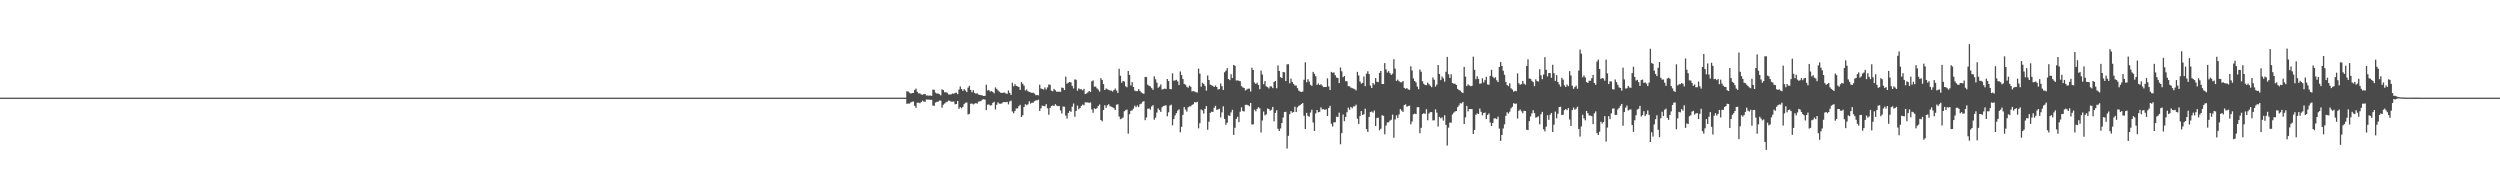 <?xml version="1.0" encoding="UTF-8"?>
<svg xmlns="http://www.w3.org/2000/svg" width="1920" height="150">
  <path d="M0 75.000h1v1.000H0zM1 75.000h1v1.000H1zM2 75.000h1v1.000H2zM3 75.000h1v1.000H3zM4 75.000h1v1.000H4zM5 75.000h1v1.000H5zM6 75.000h1v1.000H6zM7 75.000h1v1.000H7zM8 75.000h1v1.000H8zM9 75.000h1v1.000H9zM10 75.000h1v1.000H10zM11 75.000h1v1.000H11zM12 75.000h1v1.000H12zM13 75.000h1v1.000H13zM14 75.000h1v1.000H14zM15 75.000h1v1.000H15zM16 75.000h1v1.000H16zM17 75.000h1v1.000H17zM18 75.000h1v1.000H18zM19 75.000h1v1.000H19zM20 75.000h1v1.000H20zM21 75.000h1v1.000H21zM22 75.000h1v1.000H22zM23 75.000h1v1.000H23zM24 75.000h1v1.000H24zM25 75.000h1v1.000H25zM26 75.000h1v1.000H26zM27 75.000h1v1.000H27zM28 75.000h1v1.000H28zM29 75.000h1v1.000H29zM30 75.000h1v1.000H30zM31 75.000h1v1.000H31zM32 75.000h1v1.000H32zM33 75.000h1v1.000H33zM34 75.000h1v1.000H34zM35 75.000h1v1.000H35zM36 75.000h1v1.000H36zM37 75.000h1v1.000H37zM38 75.000h1v1.000H38zM39 75.000h1v1.000H39zM40 75.000h1v1.000H40zM41 75.000h1v1.000H41zM42 75.000h1v1.000H42zM43 75.000h1v1.000H43zM44 75.000h1v1.000H44zM45 75.000h1v1.000H45zM46 75.000h1v1.000H46zM47 75.000h1v1.000H47zM48 75.000h1v1.000H48zM49 75.000h1v1.000H49zM50 75.000h1v1.000H50zM51 75.000h1v1.000H51zM52 75.000h1v1.000H52zM53 75.000h1v1.000H53zM54 75.000h1v1.000H54zM55 75.000h1v1.000H55zM56 75.000h1v1.000H56zM57 75.000h1v1.000H57zM58 75.000h1v1.000H58zM59 75.000h1v1.000H59zM60 75.000h1v1.000H60zM61 75.000h1v1.000H61zM62 75.000h1v1.000H62zM63 75.000h1v1.000H63zM64 75.000h1v1.000H64zM65 75.000h1v1.000H65zM66 75.000h1v1.000H66zM67 75.000h1v1.000H67zM68 75.000h1v1.000H68zM69 75.000h1v1.000H69zM70 75.000h1v1.000H70zM71 75.000h1v1.000H71zM72 75.000h1v1.000H72zM73 75.000h1v1.000H73zM74 75.000h1v1.000H74zM75 75.000h1v1.000H75zM76 75.000h1v1.000H76zM77 75.000h1v1.000H77zM78 75.000h1v1.000H78zM79 75.000h1v1.000H79zM80 75.000h1v1.000H80zM81 75.000h1v1.000H81zM82 75.000h1v1.000H82zM83 75.000h1v1.000H83zM84 75.000h1v1.000H84zM85 75.000h1v1.000H85zM86 75.000h1v1.000H86zM87 75.000h1v1.000H87zM88 75.000h1v1.000H88zM89 75.000h1v1.000H89zM90 75.000h1v1.000H90zM91 75.000h1v1.000H91zM92 75.000h1v1.000H92zM93 75.000h1v1.000H93zM94 75.000h1v1.000H94zM95 75.000h1v1.000H95zM96 75.000h1v1.000H96zM97 75.000h1v1.000H97zM98 75.000h1v1.000H98zM99 75.000h1v1.000H99zM100 75.000h1v1.000H100zM101 75.000h1v1.000H101zM102 75.000h1v1.000H102zM103 75.000h1v1.000H103zM104 75.000h1v1.000H104zM105 75.000h1v1.000H105zM106 75.000h1v1.000H106zM107 75.000h1v1.000H107zM108 75.000h1v1.000H108zM109 75.000h1v1.000H109zM110 75.000h1v1.000H110zM111 75.000h1v1.000H111zM112 75.000h1v1.000H112zM113 75.000h1v1.000H113zM114 75.000h1v1.000H114zM115 75.000h1v1.000H115zM116 75.000h1v1.000H116zM117 75.000h1v1.000H117zM118 75.000h1v1.000H118zM119 75.000h1v1.000H119zM120 75.000h1v1.000H120zM121 75.000h1v1.000H121zM122 75.000h1v1.000H122zM123 75.000h1v1.000H123zM124 75.000h1v1.000H124zM125 75.000h1v1.000H125zM126 75.000h1v1.000H126zM127 75.000h1v1.000H127zM128 75.000h1v1.000H128zM129 75.000h1v1.000H129zM130 75.000h1v1.000H130zM131 75.000h1v1.000H131zM132 75.000h1v1.000H132zM133 75.000h1v1.000H133zM134 75.000h1v1.000H134zM135 75.000h1v1.000H135zM136 75.000h1v1.000H136zM137 75.000h1v1.000H137zM138 75.000h1v1.000H138zM139 75.000h1v1.000H139zM140 75.000h1v1.000H140zM141 75.000h1v1.000H141zM142 75.000h1v1.000H142zM143 75.000h1v1.000H143zM144 75.000h1v1.000H144zM145 75.000h1v1.000H145zM146 75.000h1v1.000H146zM147 75.000h1v1.000H147zM148 75.000h1v1.000H148zM149 75.000h1v1.000H149zM150 75.000h1v1.000H150zM151 75.000h1v1.000H151zM152 75.000h1v1.000H152zM153 75.000h1v1.000H153zM154 75.000h1v1.000H154zM155 75.000h1v1.000H155zM156 75.000h1v1.000H156zM157 75.000h1v1.000H157zM158 75.000h1v1.000H158zM159 75.000h1v1.000H159zM160 75.000h1v1.000H160zM161 75.000h1v1.000H161zM162 75.000h1v1.000H162zM163 75.000h1v1.000H163zM164 75.000h1v1.000H164zM165 75.000h1v1.000H165zM166 75.000h1v1.000H166zM167 75.000h1v1.000H167zM168 75.000h1v1.000H168zM169 75.000h1v1.000H169zM170 75.000h1v1.000H170zM171 75.000h1v1.000H171zM172 75.000h1v1.000H172zM173 75.000h1v1.000H173zM174 75.000h1v1.000H174zM175 75.000h1v1.000H175zM176 75.000h1v1.000H176zM177 75.000h1v1.000H177zM178 75.000h1v1.000H178zM179 75.000h1v1.000H179zM180 75.000h1v1.000H180zM181 75.000h1v1.000H181zM182 75.000h1v1.000H182zM183 75.000h1v1.000H183zM184 75.000h1v1.000H184zM185 75.000h1v1.000H185zM186 75.000h1v1.000H186zM187 75.000h1v1.000H187zM188 75.000h1v1.000H188zM189 75.000h1v1.000H189zM190 75.000h1v1.000H190zM191 75.000h1v1.000H191zM192 75.000h1v1.000H192zM193 75.000h1v1.000H193zM194 75.000h1v1.000H194zM195 75.000h1v1.000H195zM196 75.000h1v1.000H196zM197 75.000h1v1.000H197zM198 75.000h1v1.000H198zM199 75.000h1v1.000H199zM200 75.000h1v1.000H200zM201 75.000h1v1.000H201zM202 75.000h1v1.000H202zM203 75.000h1v1.000H203zM204 75.000h1v1.000H204zM205 75.000h1v1.000H205zM206 75.000h1v1.000H206zM207 75.000h1v1.000H207zM208 75.000h1v1.000H208zM209 75.000h1v1.000H209zM210 75.000h1v1.000H210zM211 75.000h1v1.000H211zM212 75.000h1v1.000H212zM213 75.000h1v1.000H213zM214 75.000h1v1.000H214zM215 75.000h1v1.000H215zM216 75.000h1v1.000H216zM217 75.000h1v1.000H217zM218 75.000h1v1.000H218zM219 75.000h1v1.000H219zM220 75.000h1v1.000H220zM221 75.000h1v1.000H221zM222 75.000h1v1.000H222zM223 75.000h1v1.000H223zM224 75.000h1v1.000H224zM225 75.000h1v1.000H225zM226 75.000h1v1.000H226zM227 75.000h1v1.000H227zM228 75.000h1v1.000H228zM229 75.000h1v1.000H229zM230 75.000h1v1.000H230zM231 75.000h1v1.000H231zM232 75.000h1v1.000H232zM233 75.000h1v1.000H233zM234 75.000h1v1.000H234zM235 75.000h1v1.000H235zM236 75.000h1v1.000H236zM237 75.000h1v1.000H237zM238 75.000h1v1.000H238zM239 75.000h1v1.000H239zM240 75.000h1v1.000H240zM241 75.000h1v1.000H241zM242 75.000h1v1.000H242zM243 75.000h1v1.000H243zM244 75.000h1v1.000H244zM245 75.000h1v1.000H245zM246 75.000h1v1.000H246zM247 75.000h1v1.000H247zM248 75.000h1v1.000H248zM249 75.000h1v1.000H249zM250 75.000h1v1.000H250zM251 75.000h1v1.000H251zM252 75.000h1v1.000H252zM253 75.000h1v1.000H253zM254 75.000h1v1.000H254zM255 75.000h1v1.000H255zM256 75.000h1v1.000H256zM257 75.000h1v1.000H257zM258 75.000h1v1.000H258zM259 75.000h1v1.000H259zM260 75.000h1v1.000H260zM261 75.000h1v1.000H261zM262 75.000h1v1.000H262zM263 75.000h1v1.000H263zM264 75.000h1v1.000H264zM265 75.000h1v1.000H265zM266 75.000h1v1.000H266zM267 75.000h1v1.000H267zM268 75.000h1v1.000H268zM269 75.000h1v1.000H269zM270 75.000h1v1.000H270zM271 75.000h1v1.000H271zM272 75.000h1v1.000H272zM273 75.000h1v1.000H273zM274 75.000h1v1.000H274zM275 75.000h1v1.000H275zM276 75.000h1v1.000H276zM277 75.000h1v1.000H277zM278 75.000h1v1.000H278zM279 75.000h1v1.000H279zM280 75.000h1v1.000H280zM281 75.000h1v1.000H281zM282 75.000h1v1.000H282zM283 75.000h1v1.000H283zM284 75.000h1v1.000H284zM285 75.000h1v1.000H285zM286 75.000h1v1.000H286zM287 75.000h1v1.000H287zM288 75.000h1v1.000H288zM289 75.000h1v1.000H289zM290 75.000h1v1.000H290zM291 75.000h1v1.000H291zM292 75.000h1v1.000H292zM293 75.000h1v1.000H293zM294 75.000h1v1.000H294zM295 75.000h1v1.000H295zM296 75.000h1v1.000H296zM297 75.000h1v1.000H297zM298 75.000h1v1.000H298zM299 75.000h1v1.000H299zM300 75.000h1v1.000H300zM301 75.000h1v1.000H301zM302 75.000h1v1.000H302zM303 75.000h1v1.000H303zM304 75.000h1v1.000H304zM305 75.000h1v1.000H305zM306 75.000h1v1.000H306zM307 75.000h1v1.000H307zM308 75.000h1v1.000H308zM309 75.000h1v1.000H309zM310 75.000h1v1.000H310zM311 75.000h1v1.000H311zM312 75.000h1v1.000H312zM313 75.000h1v1.000H313zM314 75.000h1v1.000H314zM315 75.000h1v1.000H315zM316 75.000h1v1.000H316zM317 75.000h1v1.000H317zM318 75.000h1v1.000H318zM319 75.000h1v1.000H319zM320 75.000h1v1.000H320zM321 75.000h1v1.000H321zM322 75.000h1v1.000H322zM323 75.000h1v1.000H323zM324 75.000h1v1.000H324zM325 75.000h1v1.000H325zM326 75.000h1v1.000H326zM327 75.000h1v1.000H327zM328 75.000h1v1.000H328zM329 75.000h1v1.000H329zM330 75.000h1v1.000H330zM331 75.000h1v1.000H331zM332 75.000h1v1.000H332zM333 75.000h1v1.000H333zM334 75.000h1v1.000H334zM335 75.000h1v1.000H335zM336 75.000h1v1.000H336zM337 75.000h1v1.000H337zM338 75.000h1v1.000H338zM339 75.000h1v1.000H339zM340 75.000h1v1.000H340zM341 75.000h1v1.000H341zM342 75.000h1v1.000H342zM343 75.000h1v1.000H343zM344 75.000h1v1.000H344zM345 75.000h1v1.000H345zM346 75.000h1v1.000H346zM347 75.000h1v1.000H347zM348 75.000h1v1.000H348zM349 75.000h1v1.000H349zM350 75.000h1v1.000H350zM351 75.000h1v1.000H351zM352 75.000h1v1.000H352zM353 75.000h1v1.000H353zM354 75.000h1v1.000H354zM355 75.000h1v1.000H355zM356 75.000h1v1.000H356zM357 75.000h1v1.000H357zM358 75.000h1v1.000H358zM359 75.000h1v1.000H359zM360 75.000h1v1.000H360zM361 75.000h1v1.000H361zM362 75.000h1v1.000H362zM363 75.000h1v1.000H363zM364 75.000h1v1.000H364zM365 75.000h1v1.000H365zM366 75.000h1v1.000H366zM367 75.000h1v1.000H367zM368 75.000h1v1.000H368zM369 75.000h1v1.000H369zM370 75.000h1v1.000H370zM371 75.000h1v1.000H371zM372 75.000h1v1.000H372zM373 75.000h1v1.000H373zM374 75.000h1v1.000H374zM375 75.000h1v1.000H375zM376 75.000h1v1.000H376zM377 75.000h1v1.000H377zM378 75.000h1v1.000H378zM379 75.000h1v1.000H379zM380 75.000h1v1.000H380zM381 75.000h1v1.000H381zM382 75.000h1v1.000H382zM383 75.000h1v1.000H383zM384 75.000h1v1.000H384zM385 75.000h1v1.000H385zM386 75.000h1v1.000H386zM387 75.000h1v1.000H387zM388 75.000h1v1.000H388zM389 75.000h1v1.000H389zM390 75.000h1v1.000H390zM391 75.000h1v1.000H391zM392 75.000h1v1.000H392zM393 75.000h1v1.000H393zM394 75.000h1v1.000H394zM395 75.000h1v1.000H395zM396 75.000h1v1.000H396zM397 75.000h1v1.000H397zM398 75.000h1v1.000H398zM399 75.000h1v1.000H399zM400 75.000h1v1.000H400zM401 75.000h1v1.000H401zM402 75.000h1v1.000H402zM403 75.000h1v1.000H403zM404 75.000h1v1.000H404zM405 75.000h1v1.000H405zM406 75.000h1v1.000H406zM407 75.000h1v1.000H407zM408 75.000h1v1.000H408zM409 75.000h1v1.000H409zM410 75.000h1v1.000H410zM411 75.000h1v1.000H411zM412 75.000h1v1.000H412zM413 75.000h1v1.000H413zM414 75.000h1v1.000H414zM415 75.000h1v1.000H415zM416 75.000h1v1.000H416zM417 75.000h1v1.000H417zM418 75.000h1v1.000H418zM419 75.000h1v1.000H419zM420 75.000h1v1.000H420zM421 75.000h1v1.000H421zM422 75.000h1v1.000H422zM423 75.000h1v1.000H423zM424 75.000h1v1.000H424zM425 75.000h1v1.000H425zM426 75.000h1v1.000H426zM427 75.000h1v1.000H427zM428 75.000h1v1.000H428zM429 75.000h1v1.000H429zM430 75.000h1v1.000H430zM431 75.000h1v1.000H431zM432 75.000h1v1.000H432zM433 75.000h1v1.000H433zM434 75.000h1v1.000H434zM435 75.000h1v1.000H435zM436 75.000h1v1.000H436zM437 75.000h1v1.000H437zM438 75.000h1v1.000H438zM439 75.000h1v1.000H439zM440 75.000h1v1.000H440zM441 75.000h1v1.000H441zM442 75.000h1v1.000H442zM443 75.000h1v1.000H443zM444 75.000h1v1.000H444zM445 75.000h1v1.000H445zM446 75.000h1v1.000H446zM447 75.000h1v1.000H447zM448 75.000h1v1.000H448zM449 75.000h1v1.000H449zM450 75.000h1v1.000H450zM451 75.000h1v1.000H451zM452 75.000h1v1.000H452zM453 75.000h1v1.000H453zM454 75.000h1v1.000H454zM455 75.000h1v1.000H455zM456 75.000h1v1.000H456zM457 75.000h1v1.000H457zM458 75.000h1v1.000H458zM459 75.000h1v1.000H459zM460 75.000h1v1.000H460zM461 75.000h1v1.000H461zM462 75.000h1v1.000H462zM463 75.000h1v1.000H463zM464 75.000h1v1.000H464zM465 75.000h1v1.000H465zM466 75.000h1v1.000H466zM467 75.000h1v1.000H467zM468 75.000h1v1.000H468zM469 75.000h1v1.000H469zM470 75.000h1v1.000H470zM471 75.000h1v1.000H471zM472 75.000h1v1.000H472zM473 75.000h1v1.000H473zM474 75.000h1v1.000H474zM475 75.000h1v1.000H475zM476 75.000h1v1.000H476zM477 75.000h1v1.000H477zM478 75.000h1v1.000H478zM479 75.000h1v1.000H479zM480 75.000h1v1.000H480zM481 75.000h1v1.000H481zM482 75.000h1v1.000H482zM483 75.000h1v1.000H483zM484 75.000h1v1.000H484zM485 75.000h1v1.000H485zM486 75.000h1v1.000H486zM487 75.000h1v1.000H487zM488 75.000h1v1.000H488zM489 75.000h1v1.000H489zM490 75.000h1v1.000H490zM491 75.000h1v1.000H491zM492 75.000h1v1.000H492zM493 75.000h1v1.000H493zM494 75.000h1v1.000H494zM495 75.000h1v1.000H495zM496 75.000h1v1.000H496zM497 75.000h1v1.000H497zM498 75.000h1v1.000H498zM499 75.000h1v1.000H499zM500 75.000h1v1.000H500zM501 75.000h1v1.000H501zM502 75.000h1v1.000H502zM503 75.000h1v1.000H503zM504 75.000h1v1.000H504zM505 75.000h1v1.000H505zM506 75.000h1v1.000H506zM507 75.000h1v1.000H507zM508 75.000h1v1.000H508zM509 75.000h1v1.000H509zM510 75.000h1v1.000H510zM511 75.000h1v1.000H511zM512 75.000h1v1.000H512zM513 75.000h1v1.000H513zM514 75.000h1v1.000H514zM515 75.000h1v1.000H515zM516 75.000h1v1.000H516zM517 75.000h1v1.000H517zM518 75.000h1v1.000H518zM519 75.000h1v1.000H519zM520 75.000h1v1.000H520zM521 75.000h1v1.000H521zM522 75.000h1v1.000H522zM523 75.000h1v1.000H523zM524 75.000h1v1.000H524zM525 75.000h1v1.000H525zM526 75.000h1v1.000H526zM527 75.000h1v1.000H527zM528 75.000h1v1.000H528zM529 75.000h1v1.000H529zM530 75.000h1v1.000H530zM531 75.000h1v1.000H531zM532 75.000h1v1.000H532zM533 75.000h1v1.000H533zM534 75.000h1v1.000H534zM535 75.000h1v1.000H535zM536 75.000h1v1.000H536zM537 75.000h1v1.000H537zM538 75.000h1v1.000H538zM539 75.000h1v1.000H539zM540 75.000h1v1.000H540zM541 75.000h1v1.000H541zM542 75.000h1v1.000H542zM543 75.000h1v1.000H543zM544 75.000h1v1.000H544zM545 75.000h1v1.000H545zM546 75.000h1v1.000H546zM547 75.000h1v1.000H547zM548 75.000h1v1.000H548zM549 75.000h1v1.000H549zM550 75.000h1v1.000H550zM551 75.000h1v1.000H551zM552 75.000h1v1.000H552zM553 75.000h1v1.000H553zM554 75.000h1v1.000H554zM555 75.000h1v1.000H555zM556 75.000h1v1.000H556zM557 75.000h1v1.000H557zM558 75.000h1v1.000H558zM559 75.000h1v1.000H559zM560 75.000h1v1.000H560zM561 75.000h1v1.000H561zM562 75.000h1v1.000H562zM563 75.000h1v1.000H563zM564 75.000h1v1.000H564zM565 75.000h1v1.000H565zM566 75.000h1v1.000H566zM567 75.000h1v1.000H567zM568 75.000h1v1.000H568zM569 75.000h1v1.000H569zM570 75.000h1v1.000H570zM571 75.000h1v1.000H571zM572 75.000h1v1.000H572zM573 75.000h1v1.000H573zM574 75.000h1v1.000H574zM575 75.000h1v1.000H575zM576 75.000h1v1.000H576zM577 75.000h1v1.000H577zM578 75.000h1v1.000H578zM579 75.000h1v1.000H579zM580 75.000h1v1.000H580zM581 75.000h1v1.000H581zM582 75.000h1v1.000H582zM583 75.000h1v1.000H583zM584 75.000h1v1.000H584zM585 75.000h1v1.000H585zM586 75.000h1v1.000H586zM587 75.000h1v1.000H587zM588 75.000h1v1.000H588zM589 75.000h1v1.000H589zM590 75.000h1v1.000H590zM591 75.000h1v1.000H591zM592 75.000h1v1.000H592zM593 75.000h1v1.000H593zM594 75.000h1v1.000H594zM595 75.000h1v1.000H595zM596 75.000h1v1.000H596zM597 75.000h1v1.000H597zM598 75.000h1v1.000H598zM599 75.000h1v1.000H599zM600 75.000h1v1.000H600zM601 75.000h1v1.000H601zM602 75.000h1v1.000H602zM603 75.000h1v1.000H603zM604 75.000h1v1.000H604zM605 75.000h1v1.000H605zM606 75.000h1v1.000H606zM607 75.000h1v1.000H607zM608 75.000h1v1.000H608zM609 75.000h1v1.000H609zM610 75.000h1v1.000H610zM611 75.000h1v1.000H611zM612 75.000h1v1.000H612zM613 75.000h1v1.000H613zM614 75.000h1v1.000H614zM615 75.000h1v1.000H615zM616 75.000h1v1.000H616zM617 75.000h1v1.000H617zM618 75.000h1v1.000H618zM619 75.000h1v1.000H619zM620 75.000h1v1.000H620zM621 75.000h1v1.000H621zM622 75.000h1v1.000H622zM623 75.000h1v1.000H623zM624 75.000h1v1.000H624zM625 75.000h1v1.000H625zM626 75.000h1v1.000H626zM627 75.000h1v1.000H627zM628 75.000h1v1.000H628zM629 75.000h1v1.000H629zM630 75.000h1v1.000H630zM631 75.000h1v1.000H631zM632 75.000h1v1.000H632zM633 75.000h1v1.000H633zM634 75.000h1v1.000H634zM635 75.000h1v1.000H635zM636 75.000h1v1.000H636zM637 75.000h1v1.000H637zM638 75.000h1v1.000H638zM639 75.000h1v1.000H639zM640 75.000h1v1.000H640zM641 75.000h1v1.000H641zM642 75.000h1v1.000H642zM643 75.000h1v1.000H643zM644 75.000h1v1.000H644zM645 75.000h1v1.000H645zM646 75.000h1v1.000H646zM647 75.000h1v1.000H647zM648 75.000h1v1.000H648zM649 75.000h1v1.000H649zM650 75.000h1v1.000H650zM651 75.000h1v1.000H651zM652 75.000h1v1.000H652zM653 75.000h1v1.000H653zM654 75.000h1v1.000H654zM655 75.000h1v1.000H655zM656 75.000h1v1.000H656zM657 75.000h1v1.000H657zM658 75.000h1v1.000H658zM659 75.000h1v1.000H659zM660 75.000h1v1.000H660zM661 75.000h1v1.000H661zM662 75.000h1v1.000H662zM663 75.000h1v1.000H663zM664 75.000h1v1.000H664zM665 75.000h1v1.000H665zM666 75.000h1v1.000H666zM667 75.000h1v1.000H667zM668 75.000h1v1.000H668zM669 75.000h1v1.000H669zM670 75.000h1v1.000H670zM671 75.000h1v1.000H671zM672 75.000h1v1.000H672zM673 75.000h1v1.000H673zM674 75.000h1v1.000H674zM675 75.000h1v1.000H675zM676 75.000h1v1.000H676zM677 75.000h1v1.000H677zM678 75.000h1v1.000H678zM679 75.000h1v1.000H679zM680 75.000h1v1.000H680zM681 75.000h1v1.000H681zM682 75.000h1v1.000H682zM683 75.000h1v1.000H683zM684 75.000h1v1.000H684zM685 75.000h1v1.000H685zM686 75.000h1v1.000H686zM687 75.000h1v1.000H687zM688 75.000h1v1.000H688zM689 75.000h1v1.000H689zM690 75.000h1v1.000H690zM691 75.000h1v1.000H691zM692 75.000h1v1.000H692zM693 75.000h1v1.000H693zM694 75.000h1v1.000H694zM695 74.997h1v1.000H695zM696 70.078h1v9.626H696zM697 70.289h1v9.243H697zM698 71.146h1v8.430H698zM699 71.917h1v6.728H699zM700 71.416h1v6.789H700zM701 71.389h1v6.520H701zM702 69.032h1v12.221H702zM703 68.026h1v14.803H703zM704 70.473h1v8.408H704zM705 71.753h1v7.080H705zM706 71.677h1v7.646H706zM707 72.476h1v5.946H707zM708 72.792h1v4.497H708zM709 72.295h1v5.682H709zM710 72.198h1v6.002H710zM711 73.300h1v3.078H711zM712 73.295h1v3.220H712zM713 73.472h1v3.044H713zM714 73.392h1v3.245H714zM715 73.614h1v3.024H715zM716 68.771h1v12.348H716zM717 68.956h1v12.307H717zM718 71.133h1v7.616H718zM719 71.847h1v6.337H719zM720 71.831h1v6.292H720zM721 72.296h1v4.908H721zM722 73.287h1v4.041H722zM723 68.678h1v14.063H723zM724 69.195h1v11.228H724zM725 70.861h1v8.646H725zM726 70.854h1v7.719H726zM727 71.200h1v6.954H727zM728 72.518h1v4.705H728zM729 72.605h1v4.862H729zM730 72.427h1v5.687H730zM731 71.764h1v6.321H731zM732 72.033h1v5.945H732zM733 71.320h1v8.810H733zM734 71.133h1v8.751H734zM735 72.273h1v5.243H735zM736 68.837h1v14.758H736zM737 66.389h1v15.868H737zM738 68.363h1v14.768H738zM739 69.770h1v12.369H739zM740 68.462h1v11.510H740zM741 69.479h1v9.399H741zM742 70.688h1v7.991H742zM743 67.265h1v20.651H743zM744 65.903h1v21.522H744zM745 69.090h1v10.584H745zM746 70.844h1v8.690H746zM747 69.271h1v10.974H747zM748 71.329h1v8.278H748zM749 71.923h1v7.212H749zM750 71.613h1v7.984H750zM751 72.583h1v5.523H751zM752 72.838h1v5.003H752zM753 73.075h1v4.417H753zM754 73.299h1v3.217H754zM755 73.742h1v2.505H755zM756 73.642h1v2.880H756zM757 65.003h1v19.516H757zM758 69.529h1v10.867H758zM759 69.074h1v11.153H759zM760 70.361h1v10.692H760zM761 69.936h1v10.847H761zM762 70.655h1v8.363H762zM763 71.670h1v6.506H763zM764 67.122h1v16.929H764zM765 68.233h1v12.275H765zM766 69.488h1v9.160H766zM767 70.405h1v9.187H767zM768 71.191h1v8.508H768zM769 71.351h1v8.010H769zM770 71.212h1v7.239H770zM771 71.075h1v7.379H771zM772 71.802h1v6.679H772zM773 72.018h1v6.226H773zM774 69.405h1v10.787H774zM775 71.347h1v6.581H775zM776 72.926h1v4.391H776zM777 63.478h1v22.133H777zM778 66.229h1v20.775H778zM779 64.679h1v20.509H779zM780 65.927h1v17.377H780zM781 66.289h1v16.985H781zM782 66.804h1v14.723H782zM783 68.995h1v11.492H783zM784 63.078h1v26.774H784zM785 64.369h1v24.146H785zM786 65.788h1v16.373H786zM787 69.470h1v10.553H787zM788 68.721h1v12.105H788zM789 70.067h1v10.045H789zM790 70.595h1v7.249H790zM791 70.921h1v8.655H791zM792 71.299h1v7.598H792zM793 71.224h1v7.645H793zM794 71.855h1v5.904H794zM795 73.135h1v3.925H795zM796 72.946h1v4.148H796zM797 73.283h1v3.211H797zM798 65.031h1v20.161H798zM799 67.963h1v15.244H799zM800 68.346h1v12.828H800zM801 68.795h1v12.584H801zM802 67.118h1v14.521H802zM803 68.697h1v11.254H803zM804 67.049h1v16.173H804zM805 64.884h1v23.229H805zM806 65.151h1v17.852H806zM807 69.617h1v11.778H807zM808 70.104h1v10.830H808zM809 68.259h1v13.221H809zM810 69.323h1v10.688H810zM811 70.461h1v10.601H811zM812 70.376h1v11.200H812zM813 70.392h1v10.999H813zM814 70.550h1v14.214H814zM815 67.247h1v19.975H815zM816 67.542h1v14.254H816zM817 69.136h1v12.838H817zM818 58.821h1v29.974H818zM819 64.256h1v26.768H819zM820 63.510h1v23.251H820zM821 62.986h1v22.182H821zM822 63.291h1v22.629H822zM823 65.960h1v15.986H823zM824 67.957h1v11.565H824zM825 61.021h1v28.618H825zM826 61.228h1v23.900H826zM827 69.699h1v11.338H827zM828 67.898h1v16.006H828zM829 68.516h1v14.362H829zM830 68.621h1v12.685H830zM831 69.356h1v10.904H831zM832 68.269h1v12.637H832zM833 72.243h1v6.336H833zM834 71.741h1v6.938H834zM835 70.896h1v7.743H835zM836 69.906h1v9.123H836zM837 70.722h1v7.918H837zM838 62.450h1v21.630H838zM839 61.721h1v24.886H839zM840 66.624h1v16.590H840zM841 66.483h1v17.273H841zM842 67.832h1v15.225H842zM843 68.877h1v12.515H843zM844 70.375h1v9.868H844zM845 60.039h1v32.129H845zM846 61.397h1v31.814H846zM847 64.622h1v19.834H847zM848 69.104h1v11.687H848zM849 67.938h1v14.834H849zM850 68.538h1v12.362H850zM851 68.995h1v11.100H851zM852 69.508h1v12.043H852zM853 69.605h1v12.388H853zM854 70.303h1v12.137H854zM855 69.180h1v13.918H855zM856 67.975h1v16.489H856zM857 69.555h1v10.805H857zM858 71.386h1v8.704H858zM859 52.808h1v36.708H859zM860 58.155h1v33.404H860zM861 63.550h1v27.487H861zM862 62.151h1v28.090H862zM863 62.630h1v22.838H863zM864 66.229h1v18.410H864zM865 67.018h1v17.080H865zM866 54.459h1v48.185H866zM867 57.522h1v30.224H867zM868 65.652h1v19.480H868zM869 63.093h1v21.630H869zM870 66.794h1v16.673H870zM871 69.591h1v11.566H871zM872 70.016h1v12.332H872zM873 69.993h1v11.043H873zM874 68.513h1v13.784H874zM875 69.785h1v10.360H875zM876 70.958h1v8.666H876zM877 71.645h1v6.523H877zM878 72.053h1v5.594H878zM879 59.061h1v33.277H879zM880 59.230h1v30.981H880zM881 65.024h1v18.505H881zM882 65.910h1v17.363H882zM883 66.376h1v17.842H883zM884 67.685h1v14.065H884zM885 69.023h1v11.780H885zM886 58.630h1v33.267H886zM887 60.856h1v29.469H887zM888 63.454h1v23.025H888zM889 67.371h1v15.952H889zM890 66.444h1v18.065H890zM891 64.874h1v21.108H891zM892 68.782h1v13.594H892zM893 68.468h1v12.967H893zM894 68.017h1v13.129H894zM895 68.398h1v12.462H895zM896 60.668h1v28.615H896zM897 62.294h1v23.999H897zM898 68.302h1v12.800H898zM899 68.569h1v11.828H899zM900 56.329h1v39.939H900zM901 61.928h1v29.511H901zM902 61.734h1v26.911H902zM903 61.305h1v25.584H903zM904 62.499h1v22.419H904zM905 65.349h1v18.615H905zM906 54.892h1v46.703H906zM907 57.557h1v39.822H907zM908 60.720h1v27.496H908zM909 64.401h1v17.816H909zM910 65.061h1v19.138H910zM911 66.612h1v19.110H911zM912 67.398h1v15.010H912zM913 65.686h1v16.017H913zM914 66.588h1v15.093H914zM915 70.224h1v10.353H915zM916 69.982h1v10.045H916zM917 70.245h1v8.149H917zM918 70.875h1v7.873H918zM919 71.068h1v7.112H919zM920 52.679h1v45.897H920zM921 56.548h1v38.075H921zM922 66.560h1v17.494H922zM923 63.542h1v21.249H923zM924 64.449h1v22.813H924zM925 65.929h1v17.738H925zM926 69.591h1v11.878H926zM927 57.945h1v41.690H927zM928 61.419h1v32.050H928zM929 64.955h1v21.747H929zM930 65.489h1v20.258H930zM931 65.987h1v20.026H931zM932 66.815h1v15.996H932zM933 65.655h1v15.625H933zM934 66.779h1v17.568H934zM935 68.745h1v15.303H935zM936 68.427h1v15.148H936zM937 64.153h1v26.067H937zM938 66.190h1v20.134H938zM939 69.045h1v12.597H939zM940 55.480h1v35.863H940zM941 54.295h1v41.572H941zM942 52.315h1v41.910H942zM943 60.684h1v27.929H943zM944 61.544h1v27.511H944zM945 57.059h1v29.287H945zM946 59.961h1v24.351H946zM947 49.878h1v53.704H947zM948 50.536h1v47.626H948zM949 61.852h1v29.419H949zM950 61.681h1v28.037H950zM951 62.069h1v31.705H951zM952 62.421h1v23.373H952zM953 66.173h1v16.271H953zM954 67.134h1v18.168H954zM955 67.528h1v18.146H955zM956 69.409h1v11.143H956zM957 68.787h1v11.642H957zM958 68.079h1v12.646H958zM959 68.021h1v13.560H959zM960 70.315h1v8.725H960zM961 51.959h1v43.708H961zM962 53.778h1v41.733H962zM963 63.346h1v20.907H963zM964 64.507h1v21.005H964zM965 63.511h1v20.101H965zM966 65.213h1v17.057H966zM967 68.497h1v14.717H967zM968 54.191h1v47.564H968zM969 57.216h1v35.279H969zM970 64.685h1v20.976H970zM971 62.191h1v26.361H971zM972 66.249h1v21.599H972zM973 66.882h1v16.394H973zM974 67.900h1v15.803H974zM975 66.319h1v18.737H975zM976 66.344h1v17.979H976zM977 67.690h1v14.423H977zM978 62.933h1v30.251H978zM979 62.186h1v24.480H979zM980 67.812h1v16.930H980zM981 50.232h1v48.709H981zM982 54.463h1v46.125H982zM983 59.227h1v39.420H983zM984 59.973h1v34.530H984zM985 55.261h1v34.984H985zM986 55.573h1v30.479H986zM987 62.244h1v23.627H987zM988 49.384h1v64.672H988zM989 49.298h1v55.016H989zM990 63.957h1v23.764H990zM991 60.360h1v24.930H991zM992 62.915h1v23.668H992zM993 64.486h1v21.595H993zM994 65.671h1v16.285H994zM995 65.691h1v20.386H995zM996 67.684h1v14.759H996zM997 69.577h1v11.655H997zM998 70.309h1v10.474H998zM999 70.642h1v9.235H999zM1000 70.220h1v8.944H1000zM1001 61.215h1v27.670H1001zM1002 47.850h1v51.258H1002zM1003 63.204h1v23.468H1003zM1004 60.808h1v28.156H1004zM1005 62.611h1v27.062H1005zM1006 65.074h1v21.349H1006zM1007 65.947h1v18.344H1007zM1008 55.186h1v38.879H1008zM1009 56.674h1v43.866H1009zM1010 58.520h1v28.574H1010zM1011 65.234h1v19.226H1011zM1012 64.110h1v22.129H1012zM1013 65.277h1v20.621H1013zM1014 64.706h1v17.766H1014zM1015 65.835h1v18.149H1015zM1016 66.910h1v16.948H1016zM1017 66.802h1v17.562H1017zM1018 66.805h1v17.133H1018zM1019 60.146h1v28.960H1019zM1020 66.366h1v16.584H1020zM1021 69.105h1v12.199H1021zM1022 55.196h1v39.817H1022zM1023 55.922h1v41.189H1023zM1024 55.579h1v38.387H1024zM1025 57.754h1v36.118H1025zM1026 59.527h1v30.123H1026zM1027 59.838h1v30.008H1027zM1028 63.789h1v22.754H1028zM1029 51.799h1v59.015H1029zM1030 54.767h1v47.474H1030zM1031 59.285h1v28.666H1031zM1032 58.309h1v34.753H1032zM1033 62.354h1v27.434H1033zM1034 62.422h1v23.809H1034zM1035 66.137h1v16.555H1035zM1036 66.292h1v17.971H1036zM1037 67.279h1v14.870H1037zM1038 67.759h1v15.368H1038zM1039 68.071h1v13.711H1039zM1040 68.552h1v13.072H1040zM1041 69.431h1v10.938H1041zM1042 55.197h1v35.983H1042zM1043 57.982h1v37.201H1043zM1044 62.504h1v26.614H1044zM1045 64.207h1v21.102H1045zM1046 63.679h1v24.582H1046zM1047 58.779h1v28.972H1047zM1048 66.219h1v17.280H1048zM1049 56.584h1v42.601H1049zM1050 54.663h1v46.656H1050zM1051 56.887h1v32.931H1051zM1052 65.754h1v20.336H1052zM1053 67.588h1v18.031H1053zM1054 63.734h1v22.790H1054zM1055 64.954h1v19.928H1055zM1056 59.938h1v36.820H1056zM1057 62.757h1v27.832H1057zM1058 63.071h1v27.279H1058zM1059 55.985h1v44.117H1059zM1060 54.510h1v44.370H1060zM1061 64.558h1v23.937H1061zM1062 64.494h1v24.429H1062zM1063 48.417h1v54.737H1063zM1064 53.345h1v43.040H1064zM1065 55.683h1v38.311H1065zM1066 54.642h1v39.278H1066zM1067 56.236h1v36.406H1067zM1068 57.523h1v34.458H1068zM1069 56.591h1v31.454H1069zM1070 45.472h1v60.318H1070zM1071 52.735h1v38.997H1071zM1072 62.130h1v26.427H1072zM1073 61.126h1v29.507H1073zM1074 62.383h1v25.472H1074zM1075 63.181h1v20.589H1075zM1076 63.169h1v21.783H1076zM1077 62.224h1v23.758H1077zM1078 67.492h1v13.204H1078zM1079 68.207h1v11.913H1079zM1080 67.614h1v14.337H1080zM1081 68.656h1v12.829H1081zM1082 68.995h1v12.089H1082zM1083 50.880h1v44.587H1083zM1084 54.120h1v39.229H1084zM1085 60.216h1v27.580H1085zM1086 62.213h1v25.024H1086zM1087 63.293h1v24.361H1087zM1088 66.458h1v15.909H1088zM1089 68.497h1v13.804H1089zM1090 53.417h1v48.863H1090zM1091 55.073h1v43.069H1091zM1092 62.435h1v25.183H1092zM1093 64.384h1v22.508H1093zM1094 65.301h1v22.191H1094zM1095 65.447h1v18.436H1095zM1096 63.462h1v28.914H1096zM1097 64.681h1v22.511H1097zM1098 65.846h1v20.304H1098zM1099 66.988h1v19.075H1099zM1100 59.472h1v32.991H1100zM1101 61.234h1v31.188H1101zM1102 66.437h1v17.508H1102zM1103 64.968h1v21.561H1103zM1104 49.962h1v47.265H1104zM1105 56.775h1v32.972H1105zM1106 61.528h1v29.372H1106zM1107 58.704h1v31.437H1107zM1108 60.227h1v32.400H1108zM1109 62.697h1v25.849H1109zM1110 55.142h1v40.787H1110zM1111 43.652h1v68.142H1111zM1112 56.974h1v41.100H1112zM1113 59.834h1v34.326H1113zM1114 57.055h1v37.227H1114zM1115 63.703h1v24.267H1115zM1116 64.322h1v22.223H1116zM1117 64.309h1v21.342H1117zM1118 65.257h1v19.978H1118zM1119 68.263h1v14.078H1119zM1120 69.121h1v11.902H1120zM1121 69.629h1v9.650H1121zM1122 70.799h1v8.670H1122zM1123 71.495h1v6.787H1123zM1124 51.381h1v43.849H1124zM1125 58.825h1v31.315H1125zM1126 66.086h1v15.211H1126zM1127 64.832h1v20.702H1127zM1128 65.574h1v18.136H1128zM1129 66.231h1v17.464H1129zM1130 65.886h1v17.941H1130zM1131 43.535h1v59.387H1131zM1132 53.607h1v46.199H1132zM1133 60.837h1v27.258H1133zM1134 58.597h1v28.496H1134zM1135 60.650h1v26.891H1135zM1136 64.303h1v19.107H1136zM1137 64.052h1v21.807H1137zM1138 60.184h1v28.380H1138zM1139 63.372h1v23.484H1139zM1140 61.578h1v24.846H1140zM1141 58.979h1v32.479H1141zM1142 64.860h1v23.388H1142zM1143 65.135h1v22.028H1143zM1144 58.205h1v35.896H1144zM1145 53.592h1v43.192H1145zM1146 58.925h1v35.506H1146zM1147 60.126h1v30.843H1147zM1148 59.316h1v31.576H1148zM1149 61.632h1v29.847H1149zM1150 63.012h1v26.591H1150zM1151 51.381h1v47.407H1151zM1152 47.677h1v60.526H1152zM1153 50.616h1v53.024H1153zM1154 54.345h1v44.322H1154zM1155 57.456h1v38.049H1155zM1156 63.026h1v25.900H1156zM1157 65.337h1v20.878H1157zM1158 66.133h1v21.108H1158zM1159 63.959h1v21.787H1159zM1160 67.765h1v15.426H1160zM1161 68.756h1v13.218H1161zM1162 70.438h1v8.815H1162zM1163 69.778h1v9.969H1163zM1164 70.024h1v9.491H1164zM1165 56.393h1v34.655H1165zM1166 63.939h1v21.173H1166zM1167 65.151h1v18.929H1167zM1168 64.546h1v20.950H1168zM1169 62.150h1v24.797H1169zM1170 64.242h1v20.780H1170zM1171 65.011h1v20.229H1171zM1172 50.757h1v48.878H1172zM1173 45.555h1v54.392H1173zM1174 60.318h1v32.711H1174zM1175 60.514h1v28.911H1175zM1176 62.057h1v25.027H1176zM1177 63.094h1v21.532H1177zM1178 66.187h1v20.721H1178zM1179 60.919h1v29.374H1179zM1180 62.283h1v27.701H1180zM1181 62.680h1v26.678H1181zM1182 53.148h1v42.328H1182zM1183 57.797h1v29.955H1183zM1184 60.819h1v25.087H1184zM1185 57.191h1v42.087H1185zM1186 43.914h1v56.975H1186zM1187 53.594h1v43.665H1187zM1188 58.693h1v29.791H1188zM1189 56.178h1v35.888H1189zM1190 56.062h1v32.066H1190zM1191 59.698h1v27.014H1191zM1192 49.712h1v51.676H1192zM1193 56.282h1v39.483H1193zM1194 62.087h1v23.646H1194zM1195 57.721h1v33.158H1195zM1196 62.984h1v24.370H1196zM1197 64.830h1v17.322H1197zM1198 66.507h1v15.489H1198zM1199 59.769h1v28.549H1199zM1200 61.110h1v27.000H1200zM1201 65.549h1v19.080H1201zM1202 66.794h1v16.894H1202zM1203 64.903h1v19.658H1203zM1204 66.226h1v16.765H1204zM1205 54.661h1v37.145H1205zM1206 57.962h1v38.810H1206zM1207 65.768h1v18.782H1207zM1208 68.208h1v14.384H1208zM1209 66.870h1v17.404H1209zM1210 65.803h1v17.636H1210zM1211 68.136h1v13.847H1211zM1212 54.175h1v44.872H1212zM1213 38.020h1v66.887H1213zM1214 41.284h1v55.859H1214zM1215 59.315h1v28.804H1215zM1216 57.932h1v32.940H1216zM1217 59.479h1v32.934H1217zM1218 63.005h1v22.191H1218zM1219 63.746h1v23.178H1219zM1220 61.996h1v26.681H1220zM1221 62.015h1v26.765H1221zM1222 60.014h1v29.196H1222zM1223 57.578h1v37.801H1223zM1224 63.751h1v23.285H1224zM1225 65.129h1v20.401H1225zM1226 47.320h1v54.907H1226zM1227 45.793h1v57.897H1227zM1228 52.945h1v48.181H1228zM1229 60.591h1v32.879H1229zM1230 59.884h1v34.933H1230zM1231 60.316h1v33.376H1231zM1232 61.930h1v27.264H1232zM1233 45.775h1v62.983H1233zM1234 56.384h1v41.557H1234zM1235 64.548h1v24.654H1235zM1236 62.449h1v29.114H1236zM1237 62.532h1v24.491H1237zM1238 68.444h1v14.985H1238zM1239 68.767h1v14.559H1239zM1240 61.037h1v27.264H1240zM1241 63.103h1v25.124H1241zM1242 65.066h1v19.016H1242zM1243 67.057h1v15.857H1243zM1244 67.595h1v13.642H1244zM1245 69.585h1v10.212H1245zM1246 51.950h1v44.634H1246zM1247 61.003h1v25.074H1247zM1248 67.979h1v14.718H1248zM1249 67.842h1v13.185H1249zM1250 65.996h1v18.910H1250zM1251 67.185h1v17.055H1251zM1252 67.425h1v16.587H1252zM1253 56.156h1v39.841H1253zM1254 51.276h1v49.974H1254zM1255 59.019h1v33.332H1255zM1256 61.828h1v26.697H1256zM1257 61.278h1v22.858H1257zM1258 63.067h1v20.443H1258zM1259 66.014h1v15.279H1259zM1260 61.498h1v27.928H1260zM1261 61.121h1v27.291H1261zM1262 63.705h1v21.699H1262zM1263 63.253h1v25.951H1263zM1264 64.197h1v23.542H1264zM1265 66.088h1v18.737H1265zM1266 63.457h1v24.762H1266zM1267 37.420h1v71.617H1267zM1268 48.450h1v53.154H1268zM1269 49.040h1v55.874H1269zM1270 54.237h1v41.348H1270zM1271 56.797h1v34.761H1271zM1272 58.429h1v30.109H1272zM1273 52.040h1v47.649H1273zM1274 47.607h1v57.726H1274zM1275 59.708h1v31.097H1275zM1276 61.138h1v24.663H1276zM1277 61.052h1v28.043H1277zM1278 63.509h1v20.759H1278zM1279 65.897h1v17.560H1279zM1280 60.258h1v30.207H1280zM1281 59.767h1v32.271H1281zM1282 60.473h1v27.800H1282zM1283 66.090h1v19.482H1283zM1284 67.866h1v12.756H1284zM1285 69.862h1v8.975H1285zM1286 70.591h1v8.102H1286zM1287 49.400h1v49.824H1287zM1288 65.610h1v25.334H1288zM1289 64.728h1v21.201H1289zM1290 64.643h1v21.676H1290zM1291 63.781h1v20.055H1291zM1292 64.239h1v20.819H1292zM1293 66.373h1v14.532H1293zM1294 44.886h1v53.331H1294zM1295 53.567h1v41.232H1295zM1296 56.237h1v39.067H1296zM1297 61.716h1v27.555H1297zM1298 61.857h1v26.648H1298zM1299 63.656h1v22.038H1299zM1300 65.884h1v19.275H1300zM1301 64.891h1v23.097H1301zM1302 67.080h1v20.014H1302zM1303 66.983h1v19.893H1303zM1304 62.630h1v28.807H1304zM1305 66.271h1v21.189H1305zM1306 68.057h1v15.480H1306zM1307 51.437h1v49.347H1307zM1308 41.480h1v61.123H1308zM1309 53.031h1v45.521H1309zM1310 57.104h1v34.323H1310zM1311 48.675h1v46.536H1311zM1312 57.235h1v32.427H1312zM1313 60.292h1v25.809H1313zM1314 48.190h1v49.246H1314zM1315 50.593h1v52.741H1315zM1316 60.755h1v28.104H1316zM1317 60.530h1v26.448H1317zM1318 61.554h1v27.203H1318zM1319 60.582h1v26.924H1319zM1320 64.670h1v19.774H1320zM1321 61.177h1v29.023H1321zM1322 64.192h1v20.140H1322zM1323 65.859h1v18.537H1323zM1324 66.647h1v15.433H1324zM1325 66.808h1v14.698H1325zM1326 69.303h1v10.355H1326zM1327 69.963h1v9.888H1327zM1328 52.218h1v46.082H1328zM1329 59.992h1v31.360H1329zM1330 62.886h1v25.296H1330zM1331 63.634h1v23.348H1331zM1332 65.424h1v19.842H1332zM1333 68.025h1v14.090H1333zM1334 69.038h1v12.997H1334zM1335 40.330h1v66.541H1335zM1336 55.165h1v41.842H1336zM1337 58.471h1v30.107H1337zM1338 60.643h1v28.931H1338zM1339 63.475h1v24.906H1339zM1340 63.931h1v22.030H1340zM1341 65.070h1v17.607H1341zM1342 66.131h1v18.875H1342zM1343 67.111h1v18.538H1343zM1344 67.801h1v16.491H1344zM1345 60.453h1v36.125H1345zM1346 65.244h1v19.284H1346zM1347 68.356h1v16.028H1347zM1348 52.229h1v38.103H1348zM1349 41.810h1v60.828H1349zM1350 54.296h1v41.202H1350zM1351 57.563h1v32.104H1351zM1352 61.051h1v30.008H1352zM1353 63.561h1v28.844H1353zM1354 62.246h1v29.527H1354zM1355 43.192h1v65.791H1355zM1356 43.197h1v71.951H1356zM1357 58.037h1v36.172H1357zM1358 58.603h1v37.673H1358zM1359 60.647h1v34.917H1359zM1360 62.832h1v27.330H1360zM1361 63.380h1v24.660H1361zM1362 65.148h1v19.086H1362zM1363 65.405h1v19.651H1363zM1364 68.560h1v13.391H1364zM1365 69.020h1v11.766H1365zM1366 68.603h1v11.594H1366zM1367 69.520h1v10.834H1367zM1368 70.086h1v8.765H1368zM1369 50.414h1v45.995H1369zM1370 64.621h1v22.404H1370zM1371 66.992h1v14.618H1371zM1372 64.537h1v21.739H1372zM1373 65.800h1v18.707H1373zM1374 65.868h1v18.252H1374zM1375 60.798h1v24.534H1375zM1376 45.048h1v58.539H1376zM1377 56.603h1v41.629H1377zM1378 60.047h1v26.950H1378zM1379 57.342h1v31.220H1379zM1380 61.115h1v25.260H1380zM1381 62.055h1v21.538H1381zM1382 61.598h1v22.581H1382zM1383 59.971h1v26.006H1383zM1384 61.609h1v26.056H1384zM1385 60.167h1v28.380H1385zM1386 59.843h1v32.676H1386zM1387 63.603h1v24.695H1387zM1388 65.525h1v20.941H1388zM1389 49.119h1v49.580H1389zM1390 54.913h1v43.274H1390zM1391 58.671h1v33.709H1391zM1392 57.766h1v34.120H1392zM1393 59.673h1v30.621H1393zM1394 60.245h1v31.254H1394zM1395 62.374h1v26.731H1395zM1396 50.211h1v52.090H1396zM1397 47.892h1v59.407H1397zM1398 52.028h1v48.815H1398zM1399 53.966h1v44.705H1399zM1400 57.671h1v34.295H1400zM1401 63.870h1v22.621H1401zM1402 65.108h1v20.920H1402zM1403 64.411h1v22.585H1403zM1404 63.678h1v22.334H1404zM1405 67.126h1v16.415H1405zM1406 68.277h1v12.902H1406zM1407 69.023h1v11.446H1407zM1408 69.904h1v10.140H1408zM1409 56.470h1v36.240H1409zM1410 57.726h1v33.708H1410zM1411 65.762h1v17.970H1411zM1412 66.596h1v17.096H1412zM1413 64.776h1v20.218H1413zM1414 63.697h1v21.423H1414zM1415 64.114h1v20.143H1415zM1416 52.182h1v39.399H1416zM1417 46.318h1v52.100H1417zM1418 50.502h1v42.894H1418zM1419 61.017h1v27.611H1419zM1420 62.827h1v26.435H1420zM1421 64.910h1v20.429H1421zM1422 65.330h1v16.941H1422zM1423 63.937h1v23.749H1423zM1424 60.359h1v28.818H1424zM1425 59.805h1v32.160H1425zM1426 56.882h1v38.193H1426zM1427 55.599h1v40.914H1427zM1428 59.653h1v28.752H1428zM1429 58.634h1v29.606H1429zM1430 56.484h1v43.905H1430zM1431 55.643h1v42.732H1431zM1432 53.647h1v38.453H1432zM1433 60.840h1v27.912H1433zM1434 56.288h1v34.092H1434zM1435 58.960h1v30.472H1435zM1436 60.757h1v23.697H1436zM1437 49.363h1v50.760H1437zM1438 59.348h1v34.135H1438zM1439 63.804h1v21.676H1439zM1440 57.045h1v32.705H1440zM1441 65.148h1v19.366H1441zM1442 67.410h1v13.691H1442zM1443 66.909h1v13.956H1443zM1444 60.046h1v29.220H1444zM1445 60.857h1v27.135H1445zM1446 65.769h1v17.582H1446zM1447 67.623h1v14.307H1447zM1448 66.940h1v16.473H1448zM1449 69.120h1v12.335H1449zM1450 54.461h1v40.638H1450zM1451 59.609h1v28.491H1451zM1452 66.249h1v16.064H1452zM1453 68.305h1v13.295H1453zM1454 66.314h1v17.023H1454zM1455 67.208h1v15.704H1455zM1456 68.296h1v13.788H1456zM1457 42.862h1v55.080H1457zM1458 39.496h1v64.348H1458zM1459 51.197h1v44.609H1459zM1460 58.889h1v29.972H1460zM1461 56.216h1v32.902H1461zM1462 61.375h1v27.995H1462zM1463 65.461h1v18.190H1463zM1464 62.488h1v30.652H1464zM1465 63.052h1v23.793H1465zM1466 65.937h1v18.073H1466zM1467 58.809h1v31.324H1467zM1468 64.984h1v20.888H1468zM1469 62.791h1v23.528H1469zM1470 64.642h1v22.743H1470zM1471 50.037h1v48.511H1471zM1472 52.530h1v44.035H1472zM1473 58.942h1v36.768H1473zM1474 60.680h1v30.600H1474zM1475 60.082h1v31.520H1475zM1476 64.307h1v25.428H1476zM1477 48.902h1v58.390H1477zM1478 51.012h1v55.236H1478zM1479 61.388h1v26.939H1479zM1480 63.474h1v24.446H1480zM1481 62.341h1v28.099H1481zM1482 66.770h1v17.332H1482zM1483 68.990h1v13.478H1483zM1484 67.015h1v17.854H1484zM1485 61.487h1v27.755H1485zM1486 63.582h1v23.036H1486zM1487 69.428h1v10.887H1487zM1488 68.907h1v12.396H1488zM1489 68.651h1v11.425H1489zM1490 71.153h1v7.764H1490zM1491 49.818h1v46.593H1491zM1492 62.810h1v22.406H1492zM1493 66.795h1v15.343H1493zM1494 67.033h1v17.520H1494zM1495 67.790h1v14.553H1495zM1496 68.851h1v13.787H1496zM1497 67.799h1v14.445H1497zM1498 50.049h1v49.124H1498zM1499 51.116h1v47.922H1499zM1500 58.936h1v33.281H1500zM1501 62.496h1v26.228H1501zM1502 63.969h1v18.839H1502zM1503 65.019h1v17.718H1503zM1504 65.149h1v18.418H1504zM1505 63.815h1v23.206H1505zM1506 63.726h1v22.408H1506zM1507 64.040h1v23.329H1507zM1508 61.845h1v25.318H1508zM1509 67.369h1v16.323H1509zM1510 68.586h1v12.342H1510zM1511 51.154h1v53.475H1511zM1512 33.897h1v74.119H1512zM1513 54.167h1v45.307H1513zM1514 56.946h1v41.370H1514zM1515 57.159h1v35.403H1515zM1516 59.313h1v28.196H1516zM1517 63.270h1v22.220H1517zM1518 47.834h1v59.954H1518zM1519 58.911h1v39.283H1519zM1520 62.048h1v25.499H1520zM1521 62.099h1v25.572H1521zM1522 62.768h1v25.342H1522zM1523 65.452h1v20.143H1523zM1524 67.090h1v15.368H1524zM1525 60.346h1v31.002H1525zM1526 62.176h1v23.297H1526zM1527 64.493h1v21.003H1527zM1528 67.533h1v15.538H1528zM1529 71.480h1v7.230H1529zM1530 71.063h1v7.992H1530zM1531 71.807h1v6.861H1531zM1532 50.831h1v50.537H1532zM1533 60.215h1v33.295H1533zM1534 62.385h1v28.917H1534zM1535 62.539h1v22.559H1535zM1536 63.203h1v21.010H1536zM1537 64.789h1v17.856H1537zM1538 64.066h1v21.534H1538zM1539 43.287h1v59.435H1539zM1540 51.454h1v47.289H1540zM1541 61.900h1v28.899H1541zM1542 58.892h1v28.860H1542zM1543 64.448h1v23.958H1543zM1544 66.063h1v18.130H1544zM1545 68.658h1v13.465H1545zM1546 67.399h1v17.541H1546zM1547 66.762h1v16.968H1547zM1548 66.798h1v16.237H1548zM1549 60.400h1v27.650H1549zM1550 64.150h1v19.483H1550zM1551 66.962h1v15.513H1551zM1552 46.887h1v58.861H1552zM1553 49.704h1v50.966H1553zM1554 54.870h1v44.735H1554zM1555 59.360h1v33.228H1555zM1556 52.312h1v38.392H1556zM1557 59.525h1v31.348H1557zM1558 61.462h1v26.206H1558zM1559 48.648h1v46.471H1559zM1560 58.962h1v31.302H1560zM1561 63.208h1v23.787H1561zM1562 62.950h1v27.412H1562zM1563 62.573h1v26.386H1563zM1564 63.622h1v21.211H1564zM1565 66.495h1v17.220H1565zM1566 60.767h1v28.251H1566zM1567 64.372h1v21.871H1567zM1568 68.025h1v15.422H1568zM1569 69.575h1v11.546H1569zM1570 69.587h1v10.725H1570zM1571 70.151h1v8.609H1571zM1572 59.558h1v40.498H1572zM1573 49.317h1v52.408H1573zM1574 58.192h1v30.964H1574zM1575 58.221h1v30.200H1575zM1576 60.713h1v29.434H1576zM1577 61.920h1v24.393H1577zM1578 62.862h1v21.929H1578zM1579 50.151h1v49.206H1579zM1580 43.767h1v58.940H1580zM1581 51.022h1v42.905H1581zM1582 61.198h1v30.596H1582zM1583 57.431h1v30.150H1583zM1584 63.856h1v23.587H1584zM1585 61.412h1v22.658H1585zM1586 64.421h1v19.015H1586zM1587 65.744h1v18.291H1587zM1588 65.568h1v19.619H1588zM1589 62.933h1v20.225H1589zM1590 60.538h1v28.891H1590zM1591 65.229h1v21.378H1591zM1592 65.597h1v19.297H1592zM1593 39.908h1v61.817H1593zM1594 51.332h1v44.392H1594zM1595 46.214h1v49.885H1595zM1596 55.910h1v36.418H1596zM1597 55.233h1v39.748H1597zM1598 58.579h1v29.880H1598zM1599 62.676h1v23.746H1599zM1600 51.013h1v53.990H1600zM1601 59.713h1v28.464H1601zM1602 62.843h1v24.170H1602zM1603 62.966h1v26.074H1603zM1604 63.055h1v22.516H1604zM1605 67.010h1v14.040H1605zM1606 67.892h1v13.343H1606zM1607 62.217h1v27.121H1607zM1608 62.854h1v21.679H1608zM1609 66.500h1v16.526H1609zM1610 69.364h1v11.155H1610zM1611 70.217h1v10.100H1611zM1612 70.944h1v8.362H1612zM1613 49.061h1v51.356H1613zM1614 56.058h1v41.194H1614zM1615 60.293h1v29.644H1615zM1616 62.166h1v28.036H1616zM1617 58.050h1v35.497H1617zM1618 60.459h1v26.712H1618zM1619 62.089h1v23.554H1619zM1620 37.709h1v63.005H1620zM1621 39.596h1v63.008H1621zM1622 48.941h1v48.266H1622zM1623 58.129h1v32.138H1623zM1624 60.888h1v28.089H1624zM1625 61.454h1v30.590H1625zM1626 62.716h1v21.279H1626zM1627 66.997h1v17.155H1627zM1628 65.174h1v20.899H1628zM1629 63.356h1v21.925H1629zM1630 56.849h1v31.881H1630zM1631 60.601h1v28.156H1631zM1632 63.432h1v21.898H1632zM1633 63.351h1v21.580H1633zM1634 43.455h1v64.796H1634zM1635 50.106h1v51.313H1635zM1636 53.383h1v44.737H1636zM1637 55.678h1v35.658H1637zM1638 56.682h1v32.520H1638zM1639 61.182h1v28.958H1639zM1640 59.137h1v37.380H1640zM1641 46.474h1v56.559H1641zM1642 64.408h1v22.528H1642zM1643 65.010h1v19.378H1643zM1644 62.486h1v25.285H1644zM1645 66.429h1v18.481H1645zM1646 67.882h1v16.632H1646zM1647 64.402h1v22.188H1647zM1648 59.973h1v29.789H1648zM1649 63.183h1v21.551H1649zM1650 66.862h1v16.581H1650zM1651 70.336h1v8.749H1651zM1652 71.570h1v8.052H1652zM1653 71.699h1v6.856H1653zM1654 49.043h1v51.551H1654zM1655 55.641h1v38.950H1655zM1656 59.261h1v30.184H1656zM1657 61.314h1v27.477H1657zM1658 63.483h1v24.013H1658zM1659 64.498h1v18.619H1659zM1660 67.008h1v15.586H1660zM1661 44.461h1v56.567H1661zM1662 51.700h1v44.717H1662zM1663 55.568h1v34.555H1663zM1664 59.709h1v25.338H1664zM1665 61.509h1v26.093H1665zM1666 65.128h1v21.880H1666zM1667 65.832h1v17.473H1667zM1668 67.637h1v16.843H1668zM1669 69.321h1v15.447H1669zM1670 67.249h1v17.072H1670zM1671 61.502h1v24.485H1671zM1672 65.745h1v20.635H1672zM1673 68.293h1v14.197H1673zM1674 58.564h1v34.728H1674zM1675 39.394h1v60.045H1675zM1676 48.017h1v49.077H1676zM1677 58.491h1v35.323H1677zM1678 51.175h1v41.775H1678zM1679 60.291h1v29.621H1679zM1680 62.893h1v22.141H1680zM1681 44.642h1v50.982H1681zM1682 51.116h1v41.390H1682zM1683 60.055h1v28.566H1683zM1684 60.774h1v25.732H1684zM1685 61.537h1v27.084H1685zM1686 63.363h1v22.732H1686zM1687 66.339h1v17.499H1687zM1688 60.113h1v30.072H1688zM1689 61.655h1v26.323H1689zM1690 65.150h1v21.625H1690zM1691 67.697h1v15.901H1691zM1692 69.382h1v11.260H1692zM1693 70.022h1v9.448H1693zM1694 70.883h1v8.398H1694zM1695 49.864h1v48.132H1695zM1696 60.989h1v31.093H1696zM1697 59.639h1v27.182H1697zM1698 60.526h1v29.113H1698zM1699 62.437h1v24.759H1699zM1700 61.843h1v23.404H1700zM1701 64.582h1v21.044H1701zM1702 43.593h1v61.989H1702zM1703 46.950h1v53.541H1703zM1704 60.508h1v33.488H1704zM1705 60.744h1v26.725H1705zM1706 63.504h1v23.343H1706zM1707 63.216h1v24.670H1707zM1708 63.854h1v19.505H1708zM1709 64.104h1v20.721H1709zM1710 64.106h1v20.591H1710zM1711 64.844h1v19.360H1711zM1712 56.839h1v34.304H1712zM1713 61.720h1v25.936H1713zM1714 63.517h1v21.977H1714zM1715 48.782h1v58.199H1715zM1716 46.600h1v59.898H1716zM1717 50.782h1v51.835H1717zM1718 57.190h1v38.047H1718zM1719 53.587h1v38.647H1719zM1720 53.776h1v35.017H1720zM1721 62.506h1v24.077H1721zM1722 50.072h1v55.327H1722zM1723 56.829h1v38.652H1723zM1724 64.251h1v21.353H1724zM1725 65.294h1v23.020H1725zM1726 64.142h1v21.318H1726zM1727 65.434h1v18.731H1727zM1728 67.322h1v14.851H1728zM1729 59.889h1v30.996H1729zM1730 63.928h1v22.062H1730zM1731 67.116h1v15.836H1731zM1732 69.255h1v11.760H1732zM1733 69.862h1v10.198H1733zM1734 69.738h1v10.386H1734zM1735 71.117h1v8.006H1735zM1736 52.455h1v49.039H1736zM1737 58.809h1v33.248H1737zM1738 60.408h1v28.572H1738zM1739 58.773h1v33.979H1739zM1740 59.444h1v29.513H1740zM1741 62.646h1v23.214H1741zM1742 61.523h1v28.076H1742zM1743 37.732h1v61.227H1743zM1744 50.027h1v48.870H1744zM1745 55.431h1v36.920H1745zM1746 58.304h1v31.742H1746zM1747 63.938h1v26.107H1747zM1748 63.221h1v21.529H1748zM1749 65.363h1v19.513H1749zM1750 66.278h1v20.867H1750zM1751 65.121h1v21.088H1751zM1752 65.322h1v19.047H1752zM1753 60.401h1v29.156H1753zM1754 63.290h1v23.339H1754zM1755 64.675h1v19.998H1755zM1756 37.330h1v69.653H1756zM1757 45.742h1v58.648H1757zM1758 53.907h1v43.936H1758zM1759 51.070h1v43.987H1759zM1760 54.857h1v39.369H1760zM1761 57.297h1v30.781H1761zM1762 63.947h1v22.203H1762zM1763 47.166h1v58.240H1763zM1764 60.065h1v28.905H1764zM1765 63.627h1v22.437H1765zM1766 62.053h1v26.851H1766zM1767 62.975h1v23.558H1767zM1768 63.909h1v21.668H1768zM1769 68.571h1v12.498H1769zM1770 59.543h1v28.713H1770zM1771 63.448h1v24.187H1771zM1772 65.596h1v18.507H1772zM1773 68.823h1v12.220H1773zM1774 70.612h1v8.756H1774zM1775 71.072h1v7.628H1775zM1776 50.298h1v48.873H1776zM1777 52.132h1v47.867H1777zM1778 58.707h1v36.097H1778zM1779 61.256h1v28.616H1779zM1780 59.148h1v27.147H1780zM1781 64.331h1v20.963H1781zM1782 66.141h1v16.413H1782zM1783 50.712h1v46.752H1783zM1784 42.983h1v60.169H1784zM1785 52.357h1v43.927H1785zM1786 61.505h1v26.690H1786zM1787 59.672h1v28.797H1787zM1788 63.819h1v24.844H1788zM1789 65.874h1v16.699H1789zM1790 67.684h1v16.480H1790zM1791 66.733h1v18.438H1791zM1792 66.266h1v18.031H1792zM1793 59.256h1v31.066H1793zM1794 55.794h1v37.768H1794zM1795 61.628h1v23.532H1795zM1796 65.558h1v18.576H1796zM1797 47.896h1v63.383H1797zM1798 48.048h1v55.340H1798zM1799 55.557h1v40.754H1799zM1800 56.714h1v38.610H1800zM1801 50.474h1v42.977H1801zM1802 59.523h1v30.891H1802zM1803 61.367h1v22.649H1803zM1804 48.418h1v47.147H1804zM1805 58.284h1v31.829H1805zM1806 63.328h1v22.529H1806zM1807 64.115h1v23.093H1807zM1808 62.950h1v24.698H1808zM1809 65.013h1v19.599H1809zM1810 64.128h1v22.476H1810zM1811 60.517h1v29.193H1811zM1812 65.959h1v19.459H1812zM1813 68.187h1v14.653H1813zM1814 69.497h1v10.094H1814zM1815 69.322h1v10.283H1815zM1816 69.518h1v9.950H1816zM1817 50.712h1v51.049H1817zM1818 57.039h1v38.807H1818zM1819 60.110h1v28.490H1819zM1820 60.457h1v28.489H1820zM1821 61.372h1v29.152H1821zM1822 62.256h1v23.867H1822zM1823 63.843h1v20.643H1823zM1824 45.812h1v58.132H1824zM1825 51.241h1v44.578H1825zM1826 52.801h1v40.528H1826zM1827 60.822h1v27.447H1827zM1828 58.559h1v28.571H1828zM1829 65.109h1v22.518H1829zM1830 63.341h1v20.918H1830zM1831 67.378h1v16.018H1831zM1832 65.650h1v19.148H1832zM1833 66.690h1v19.461H1833zM1834 60.857h1v27.539H1834zM1835 61.333h1v29.149H1835zM1836 64.425h1v20.585H1836zM1837 71.496h1v7.607H1837zM1838 73.624h1v2.447H1838zM1839 73.650h1v2.805H1839zM1840 74.011h1v1.900H1840zM1841 74.381h1v1.239H1841zM1842 74.619h1v1.000H1842zM1843 74.746h1v1.000H1843zM1844 74.792h1v1.000H1844zM1845 74.856h1v1.000H1845zM1846 74.906h1v1.000H1846zM1847 74.931h1v1.000H1847zM1848 74.937h1v1.000H1848zM1849 74.944h1v1.000H1849zM1850 74.955h1v1.000H1850zM1851 74.952h1v1.000H1851zM1852 74.964h1v1.000H1852zM1853 74.970h1v1.000H1853zM1854 74.972h1v1.000H1854zM1855 74.976h1v1.000H1855zM1856 74.981h1v1.000H1856zM1857 74.982h1v1.000H1857zM1858 74.986h1v1.000H1858zM1859 74.987h1v1.000H1859zM1860 74.988h1v1.000H1860zM1861 74.990h1v1.000H1861zM1862 74.992h1v1.000H1862zM1863 74.993h1v1.000H1863zM1864 74.995h1v1.000H1864zM1865 74.994h1v1.000H1865zM1866 74.995h1v1.000H1866zM1867 74.996h1v1.000H1867zM1868 74.996h1v1.000H1868zM1869 74.997h1v1.000H1869zM1870 74.997h1v1.000H1870zM1871 74.998h1v1.000H1871zM1872 74.998h1v1.000H1872zM1873 74.998h1v1.000H1873zM1874 74.998h1v1.000H1874zM1875 74.999h1v1.000H1875zM1876 74.999h1v1.000H1876zM1877 74.999h1v1.000H1877zM1878 74.999h1v1.000H1878zM1879 74.999h1v1.000H1879zM1880 74.999h1v1.000H1880zM1881 74.999h1v1.000H1881zM1882 74.999h1v1.000H1882zM1883 75.000h1v1.000H1883zM1884 75.000h1v1.000H1884zM1885 75.000h1v1.000H1885zM1886 75.000h1v1.000H1886zM1887 75.000h1v1.000H1887zM1888 75.000h1v1.000H1888zM1889 75.000h1v1.000H1889zM1890 75.000h1v1.000H1890zM1891 75.000h1v1.000H1891zM1892 75.000h1v1.000H1892zM1893 75.000h1v1.000H1893zM1894 75.000h1v1.000H1894zM1895 75.000h1v1.000H1895zM1896 75.000h1v1.000H1896zM1897 75.000h1v1.000H1897zM1898 75.000h1v1.000H1898zM1899 75.000h1v1.000H1899zM1900 75.000h1v1.000H1900zM1901 75.000h1v1.000H1901zM1902 75.000h1v1.000H1902zM1903 75.000h1v1.000H1903zM1904 75.000h1v1.000H1904zM1905 75.000h1v1.000H1905zM1906 75.000h1v1.000H1906zM1907 75.000h1v1.000H1907zM1908 75.000h1v1.000H1908zM1909 75.000h1v1.000H1909zM1910 75.000h1v1.000H1910zM1911 75.000h1v1.000H1911zM1912 75.000h1v1.000H1912zM1913 75.000h1v1.000H1913zM1914 75.000h1v1.000H1914zM1915 75.000h1v1.000H1915zM1916 75.000h1v1.000H1916zM1917 75.000h1v1.000H1917zM1918 75.000h1v1.000H1918zM1919 75.000h1v1.000H1919z" fill="#4a4a4a"></path>
</svg>
